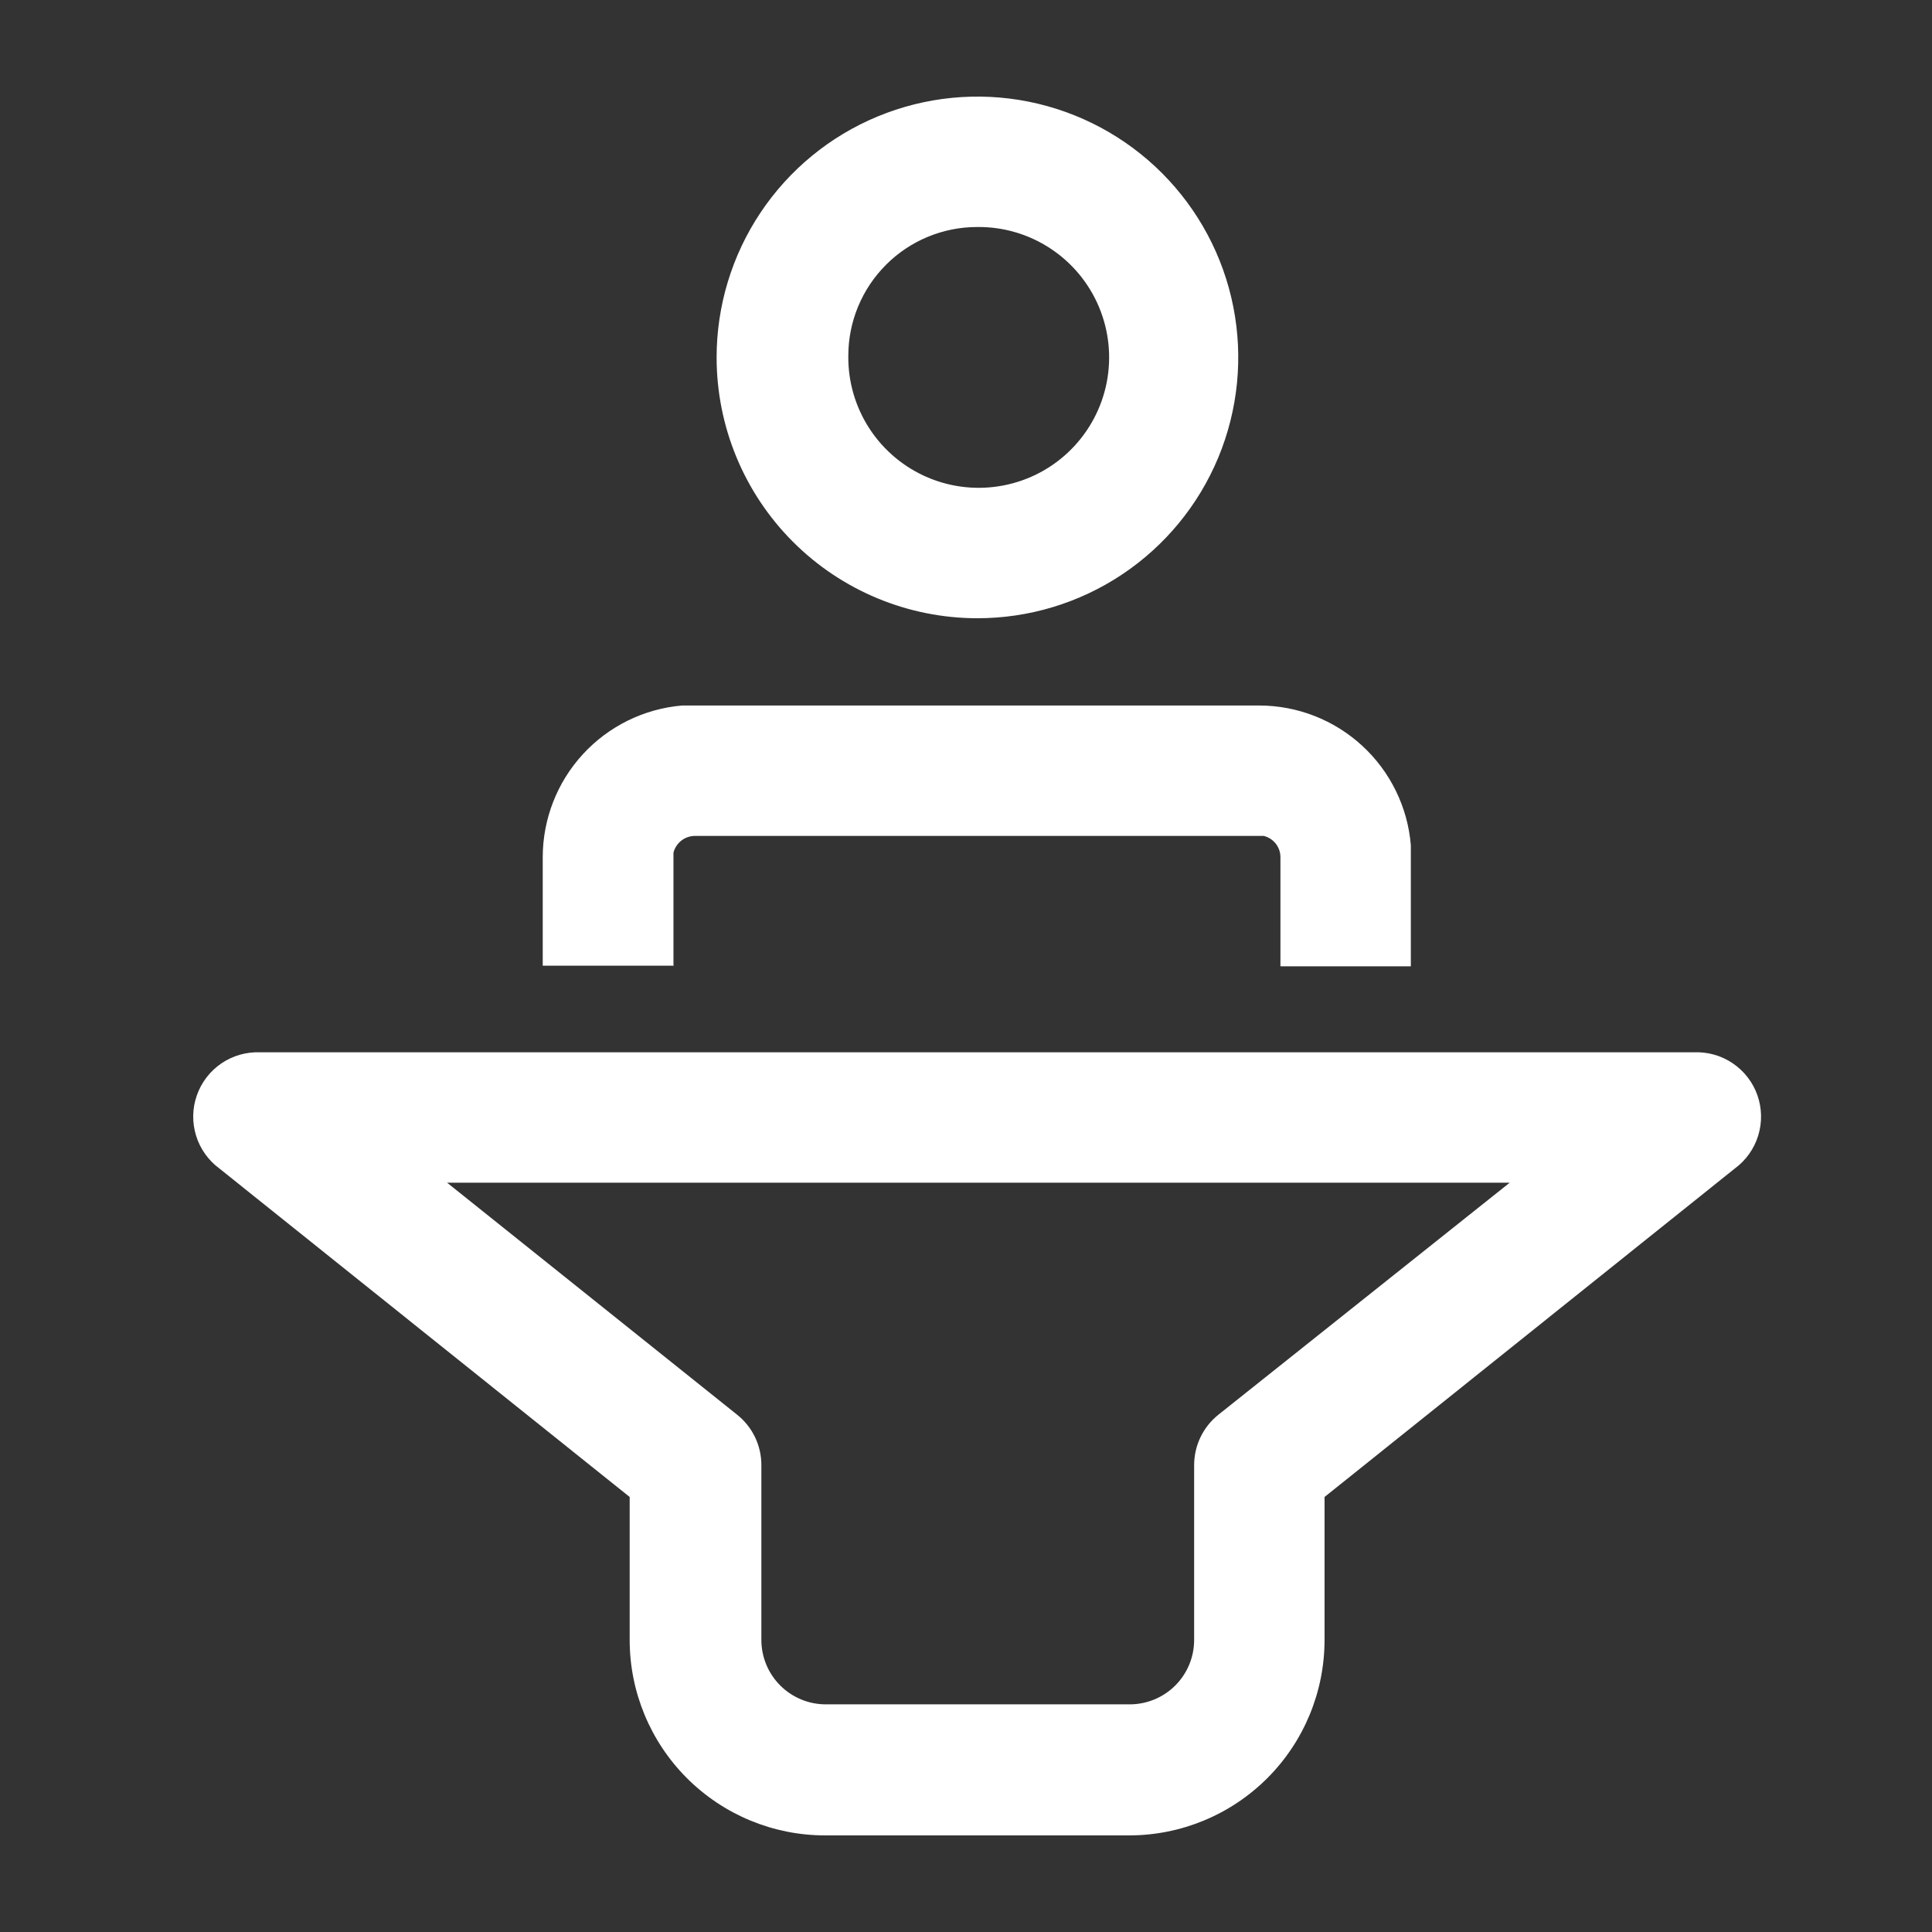 <svg width="60" height="60" viewBox="0 0 60 60" fill="none" xmlns="http://www.w3.org/2000/svg">
<rect x="0" y="0" width="60" height="60" fill="#333333" stroke="none"/>
<path d="M30.345 19.2C31.948 19.202 33.515 18.729 34.848 17.84C36.182 16.951 37.221 15.687 37.836 14.207C38.45 12.727 38.612 11.098 38.301 9.526C37.99 7.954 37.219 6.51 36.087 5.376C34.954 4.242 33.511 3.47 31.939 3.156C30.368 2.843 28.739 3.003 27.258 3.616C25.777 4.228 24.512 5.267 23.621 6.599C22.731 7.931 22.255 9.498 22.255 11.1C22.255 13.246 23.107 15.305 24.624 16.824C26.141 18.343 28.199 19.197 30.345 19.2ZM30.345 7.05C31.151 7.04 31.94 7.27 32.614 7.712C33.288 8.153 33.815 8.785 34.127 9.527C34.44 10.269 34.524 11.087 34.37 11.878C34.215 12.668 33.828 13.394 33.259 13.963C32.69 14.533 31.963 14.92 31.173 15.074C30.383 15.229 29.564 15.145 28.822 14.832C28.08 14.519 27.448 13.992 27.007 13.319C26.566 12.645 26.335 11.855 26.345 11.05C26.345 9.989 26.767 8.972 27.517 8.222C28.267 7.471 29.285 7.05 30.345 7.05ZM20.905 29.99H16.855V26.62C16.856 25.435 17.302 24.294 18.103 23.422C18.905 22.55 20.005 22.01 21.185 21.91H21.575H39.105C40.292 21.911 41.434 22.358 42.307 23.162C43.179 23.965 43.718 25.068 43.815 26.25V26.64V30.01H39.765V26.62C39.765 26.468 39.714 26.32 39.62 26.2C39.525 26.08 39.394 25.996 39.245 25.96H39.085H21.575C21.424 25.962 21.276 26.014 21.157 26.108C21.038 26.202 20.953 26.333 20.915 26.48V30.01L20.905 29.99ZM52.605 32.68H8.075C7.648 32.664 7.226 32.785 6.873 33.026C6.52 33.267 6.253 33.616 6.112 34.02C5.971 34.423 5.963 34.862 6.09 35.271C6.216 35.679 6.471 36.037 6.815 36.29L19.555 46.49V50.93C19.555 52.54 20.195 54.084 21.333 55.222C22.472 56.361 24.015 57 25.625 57H35.065C36.675 57 38.219 56.361 39.358 55.222C40.496 54.084 41.135 52.54 41.135 50.93V46.49L53.875 36.29C54.221 36.036 54.476 35.678 54.602 35.268C54.729 34.858 54.72 34.419 54.578 34.014C54.436 33.61 54.167 33.262 53.812 33.022C53.457 32.781 53.034 32.662 52.605 32.68ZM37.845 43.93C37.607 44.118 37.415 44.358 37.283 44.632C37.151 44.906 37.084 45.206 37.085 45.51V50.93C37.085 51.46 36.875 51.969 36.5 52.344C36.124 52.719 35.616 52.93 35.085 52.93H25.645C25.115 52.93 24.606 52.719 24.231 52.344C23.856 51.969 23.645 51.46 23.645 50.93V45.51C23.647 45.206 23.579 44.906 23.448 44.632C23.316 44.358 23.124 44.118 22.885 43.93L13.885 36.73H46.885L37.845 43.93Z" fill="white"/>
</svg>
